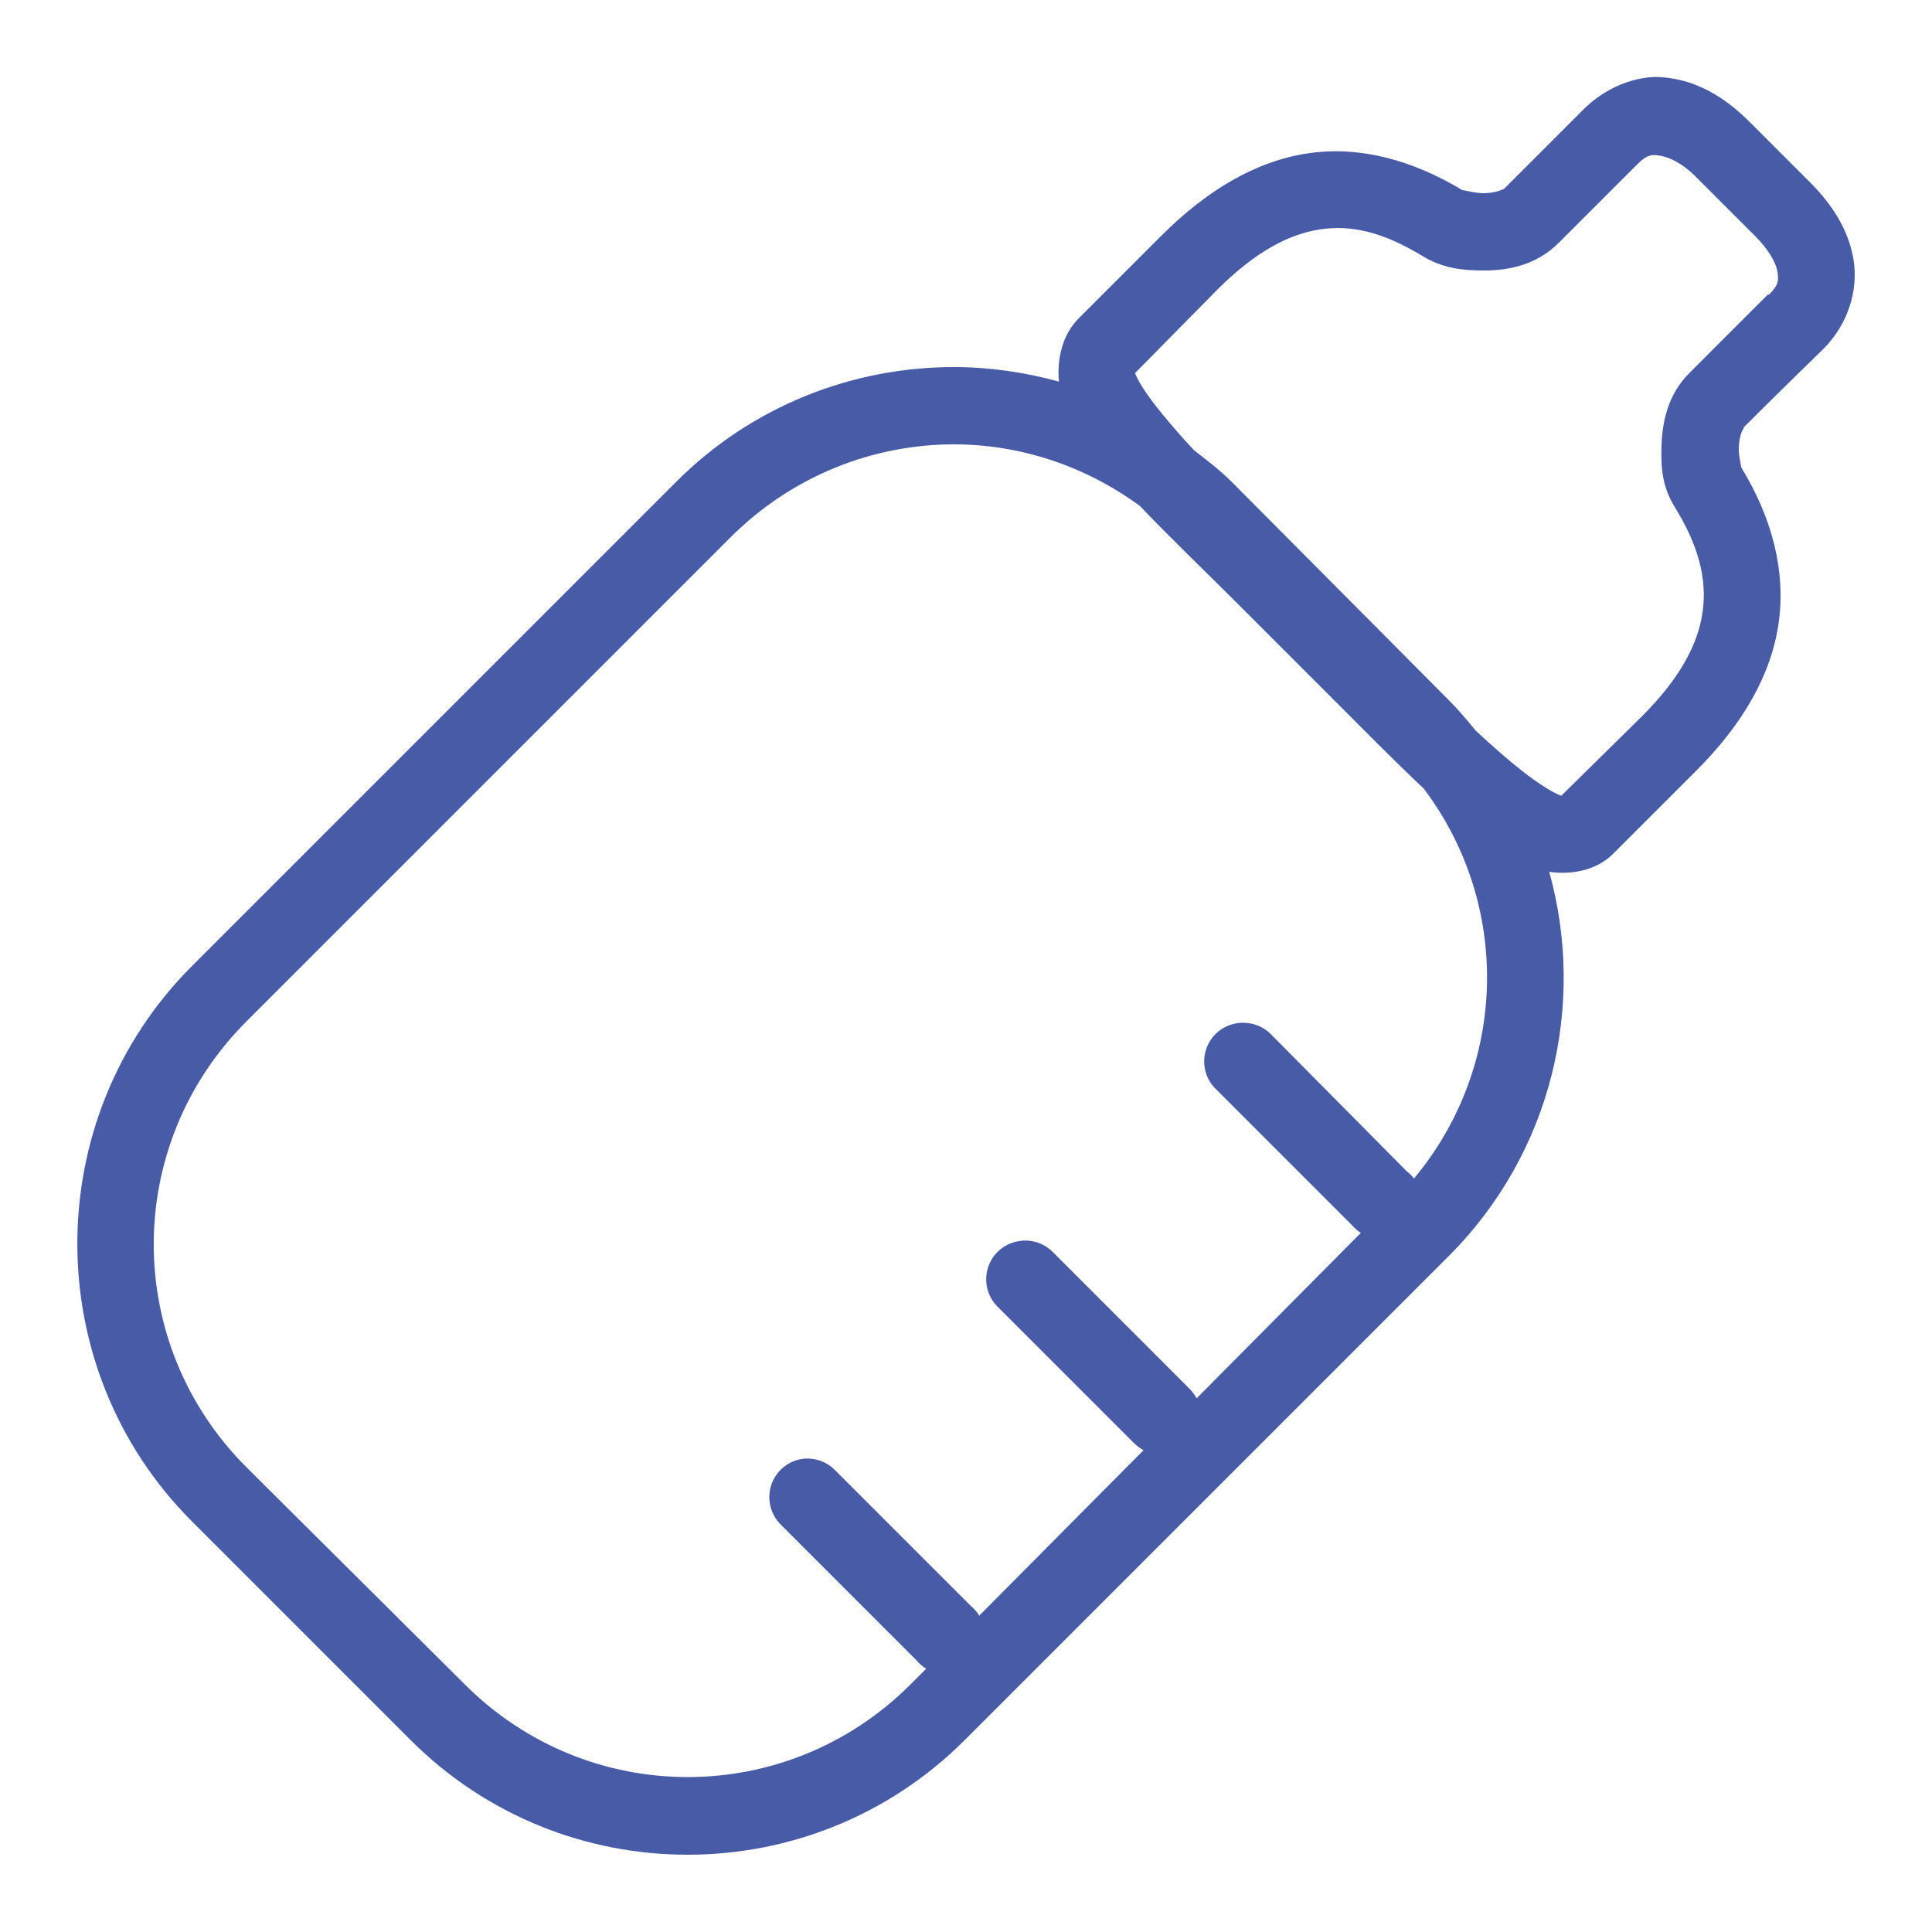 <?xml version="1.0" encoding="UTF-8"?> <svg xmlns="http://www.w3.org/2000/svg" viewBox="0 0 50 50" width="500" height="500"><path d="M42.688 2C42.074 2.059 41.445 2.363 40.969 2.844C40.969 2.844 39.555 4.258 38.938 4.875C38.906 4.906 38.688 4.996 38.406 5C38.125 5.004 37.781 4.879 37.875 4.938C36.574 4.148 35.195 3.766 33.844 3.969C32.492 4.172 31.227 4.93 30.062 6.094L27.906 8.25C27.488 8.672 27.348 9.316 27.406 9.875C26.52 9.633 25.602 9.5 24.688 9.5C22.086 9.5 19.48 10.488 17.5 12.469L4.969 25C1.012 28.957 1.012 35.418 4.969 39.375L10.625 45.031C14.582 48.992 21.012 48.988 24.969 45.031L37.5 32.5C40.18 29.816 41.047 25.984 40.094 22.562C40.652 22.648 41.316 22.531 41.75 22.094L43.906 19.938C45.082 18.762 45.836 17.488 46.031 16.125C46.223 14.773 45.855 13.391 45.062 12.094C45.062 12.043 44.992 11.793 45 11.594C45.008 11.328 45.074 11.145 45.125 11.094C45.125 11.082 45.125 11.074 45.125 11.062C45.734 10.449 47.188 9.031 47.188 9.031C47.828 8.395 48.098 7.508 47.969 6.719C47.84 5.93 47.395 5.27 46.844 4.719L45.281 3.156C44.73 2.605 44.07 2.16 43.281 2.031C43.086 2 42.891 1.98 42.688 2 Z M 42.688 4.031C42.777 4.004 42.859 4.012 42.969 4.031C43.188 4.066 43.527 4.215 43.875 4.562L45.438 6.125C45.781 6.469 45.965 6.812 46 7.031C46.035 7.25 46.035 7.371 45.781 7.625C45.77 7.625 45.762 7.625 45.75 7.625C45.75 7.625 44.332 9.039 43.719 9.656C43.152 10.223 43.02 10.938 43 11.531C42.98 12.125 43.023 12.605 43.344 13.125C43.977 14.152 44.18 15.012 44.062 15.844C43.945 16.676 43.469 17.562 42.5 18.531L40.406 20.594C40.227 20.535 39.84 20.305 39.375 19.938C39.027 19.664 38.617 19.305 38.188 18.906C37.973 18.641 37.746 18.371 37.5 18.125L31.875 12.469C31.574 12.168 31.234 11.91 30.906 11.656C30.57 11.301 30.27 10.949 30.031 10.656C29.66 10.199 29.43 9.824 29.375 9.656L31.5 7.5C32.461 6.539 33.336 6.062 34.156 5.938C34.977 5.812 35.797 6.008 36.812 6.625C37.324 6.938 37.832 7.004 38.438 7C39.043 6.996 39.762 6.863 40.344 6.281C40.957 5.668 42.375 4.25 42.375 4.25C42.504 4.121 42.598 4.059 42.688 4.031 Z M 24.688 11.5C26.379 11.5 28.066 12.043 29.5 13.094C30.246 13.879 31.113 14.707 32.031 15.625L34.375 17.969C35.254 18.848 36.074 19.684 36.844 20.406C39.113 23.41 39.027 27.582 36.594 30.5C36.539 30.43 36.477 30.367 36.406 30.312L32.906 26.781C32.719 26.582 32.461 26.473 32.188 26.469C31.777 26.461 31.398 26.703 31.242 27.082C31.082 27.461 31.172 27.902 31.469 28.188L35 31.719C35.062 31.793 35.137 31.855 35.219 31.906L30.969 36.188C30.918 36.094 30.855 36.012 30.781 35.938L27.25 32.406C27.016 32.168 26.676 32.059 26.344 32.125C25.969 32.191 25.668 32.465 25.562 32.828C25.457 33.195 25.566 33.586 25.844 33.844L29.344 37.344C29.418 37.418 29.5 37.48 29.594 37.531L25.344 41.812C25.285 41.719 25.211 41.633 25.125 41.562L21.625 38.062C21.418 37.84 21.117 37.727 20.812 37.75C20.422 37.789 20.09 38.051 19.965 38.418C19.836 38.789 19.938 39.199 20.219 39.469L23.719 42.969C23.789 43.055 23.875 43.129 23.969 43.188L23.562 43.594C20.367 46.789 15.227 46.789 12.031 43.594L6.375 37.969C3.18 34.773 3.18 29.633 6.375 26.438L18.906 13.906C20.504 12.309 22.602 11.5 24.688 11.5Z" fill="#485BA6"></path></svg> 